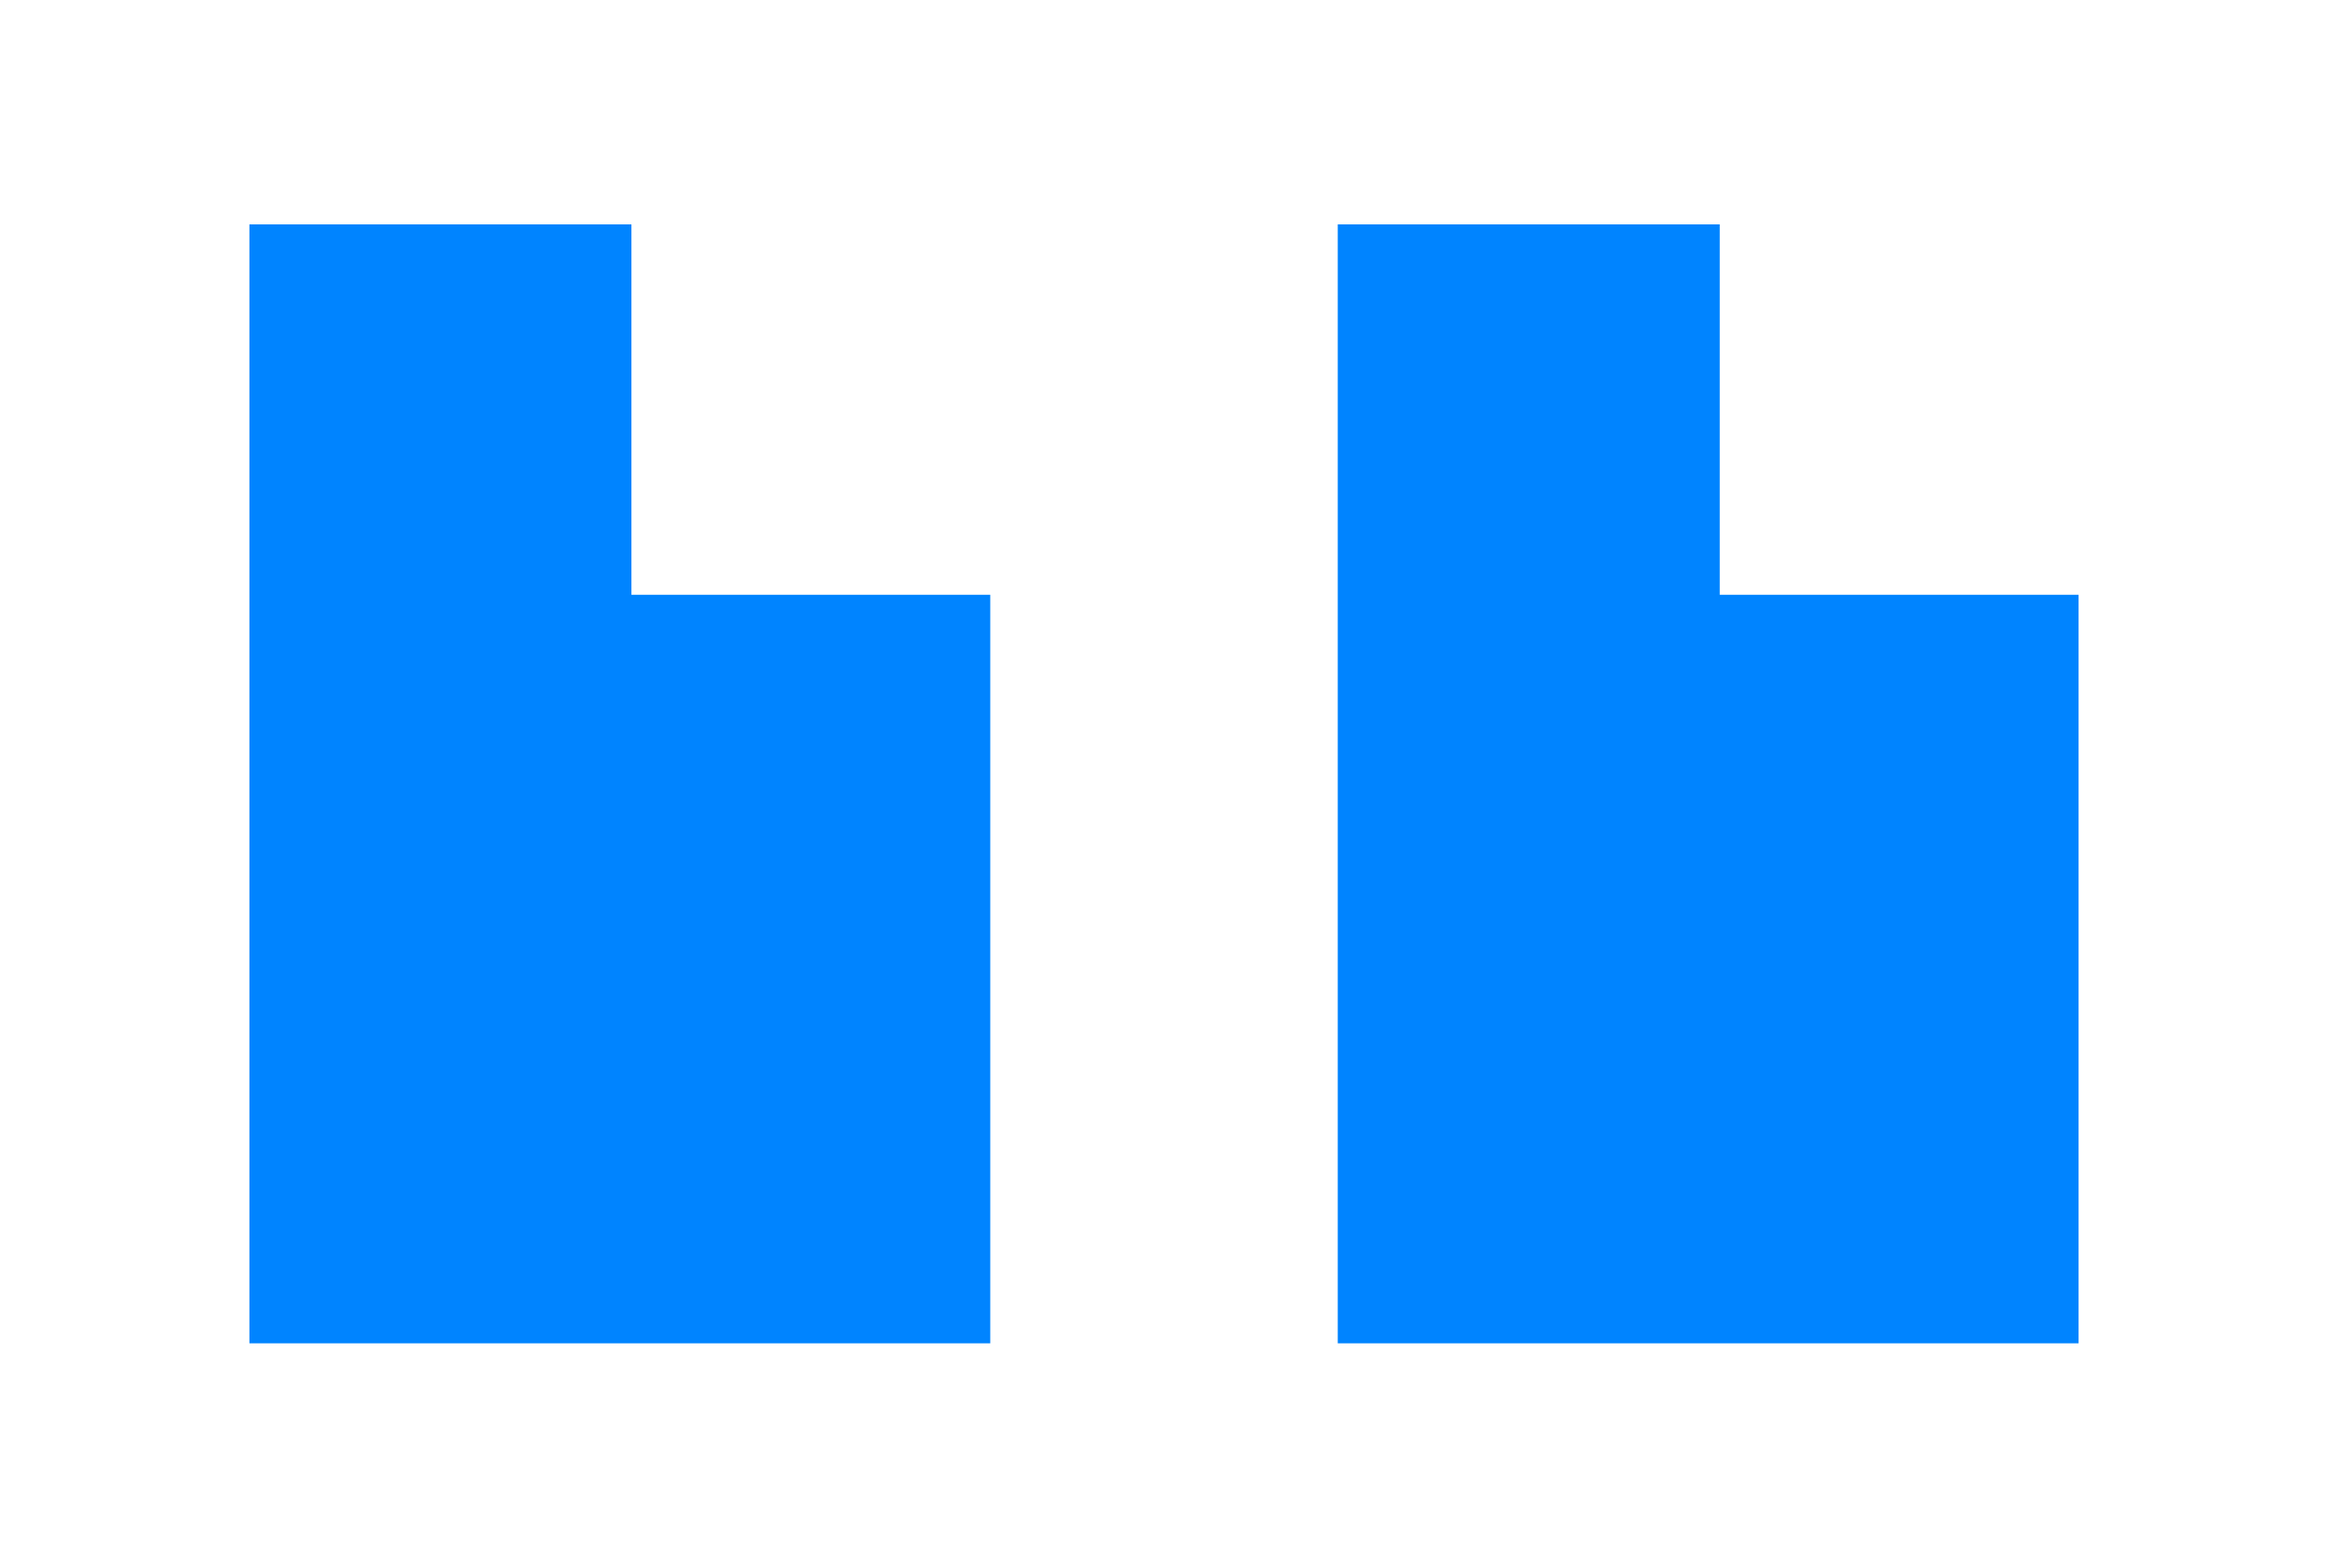 <?xml version="1.0" encoding="UTF-8"?> <svg xmlns="http://www.w3.org/2000/svg" id="Layer_1" version="1.1" viewBox="0 0 26.144 17.608"><defs><style> .st0 { fill: #0084ff; } </style></defs><path class="st0" d="M7.091,2.52v4.16h4.03v8.407H2.801V2.52h4.29Z"></path><path class="st0" d="M19.313,2.52v4.16h4.03v8.407h-8.32V2.52h4.29Z"></path></svg> 